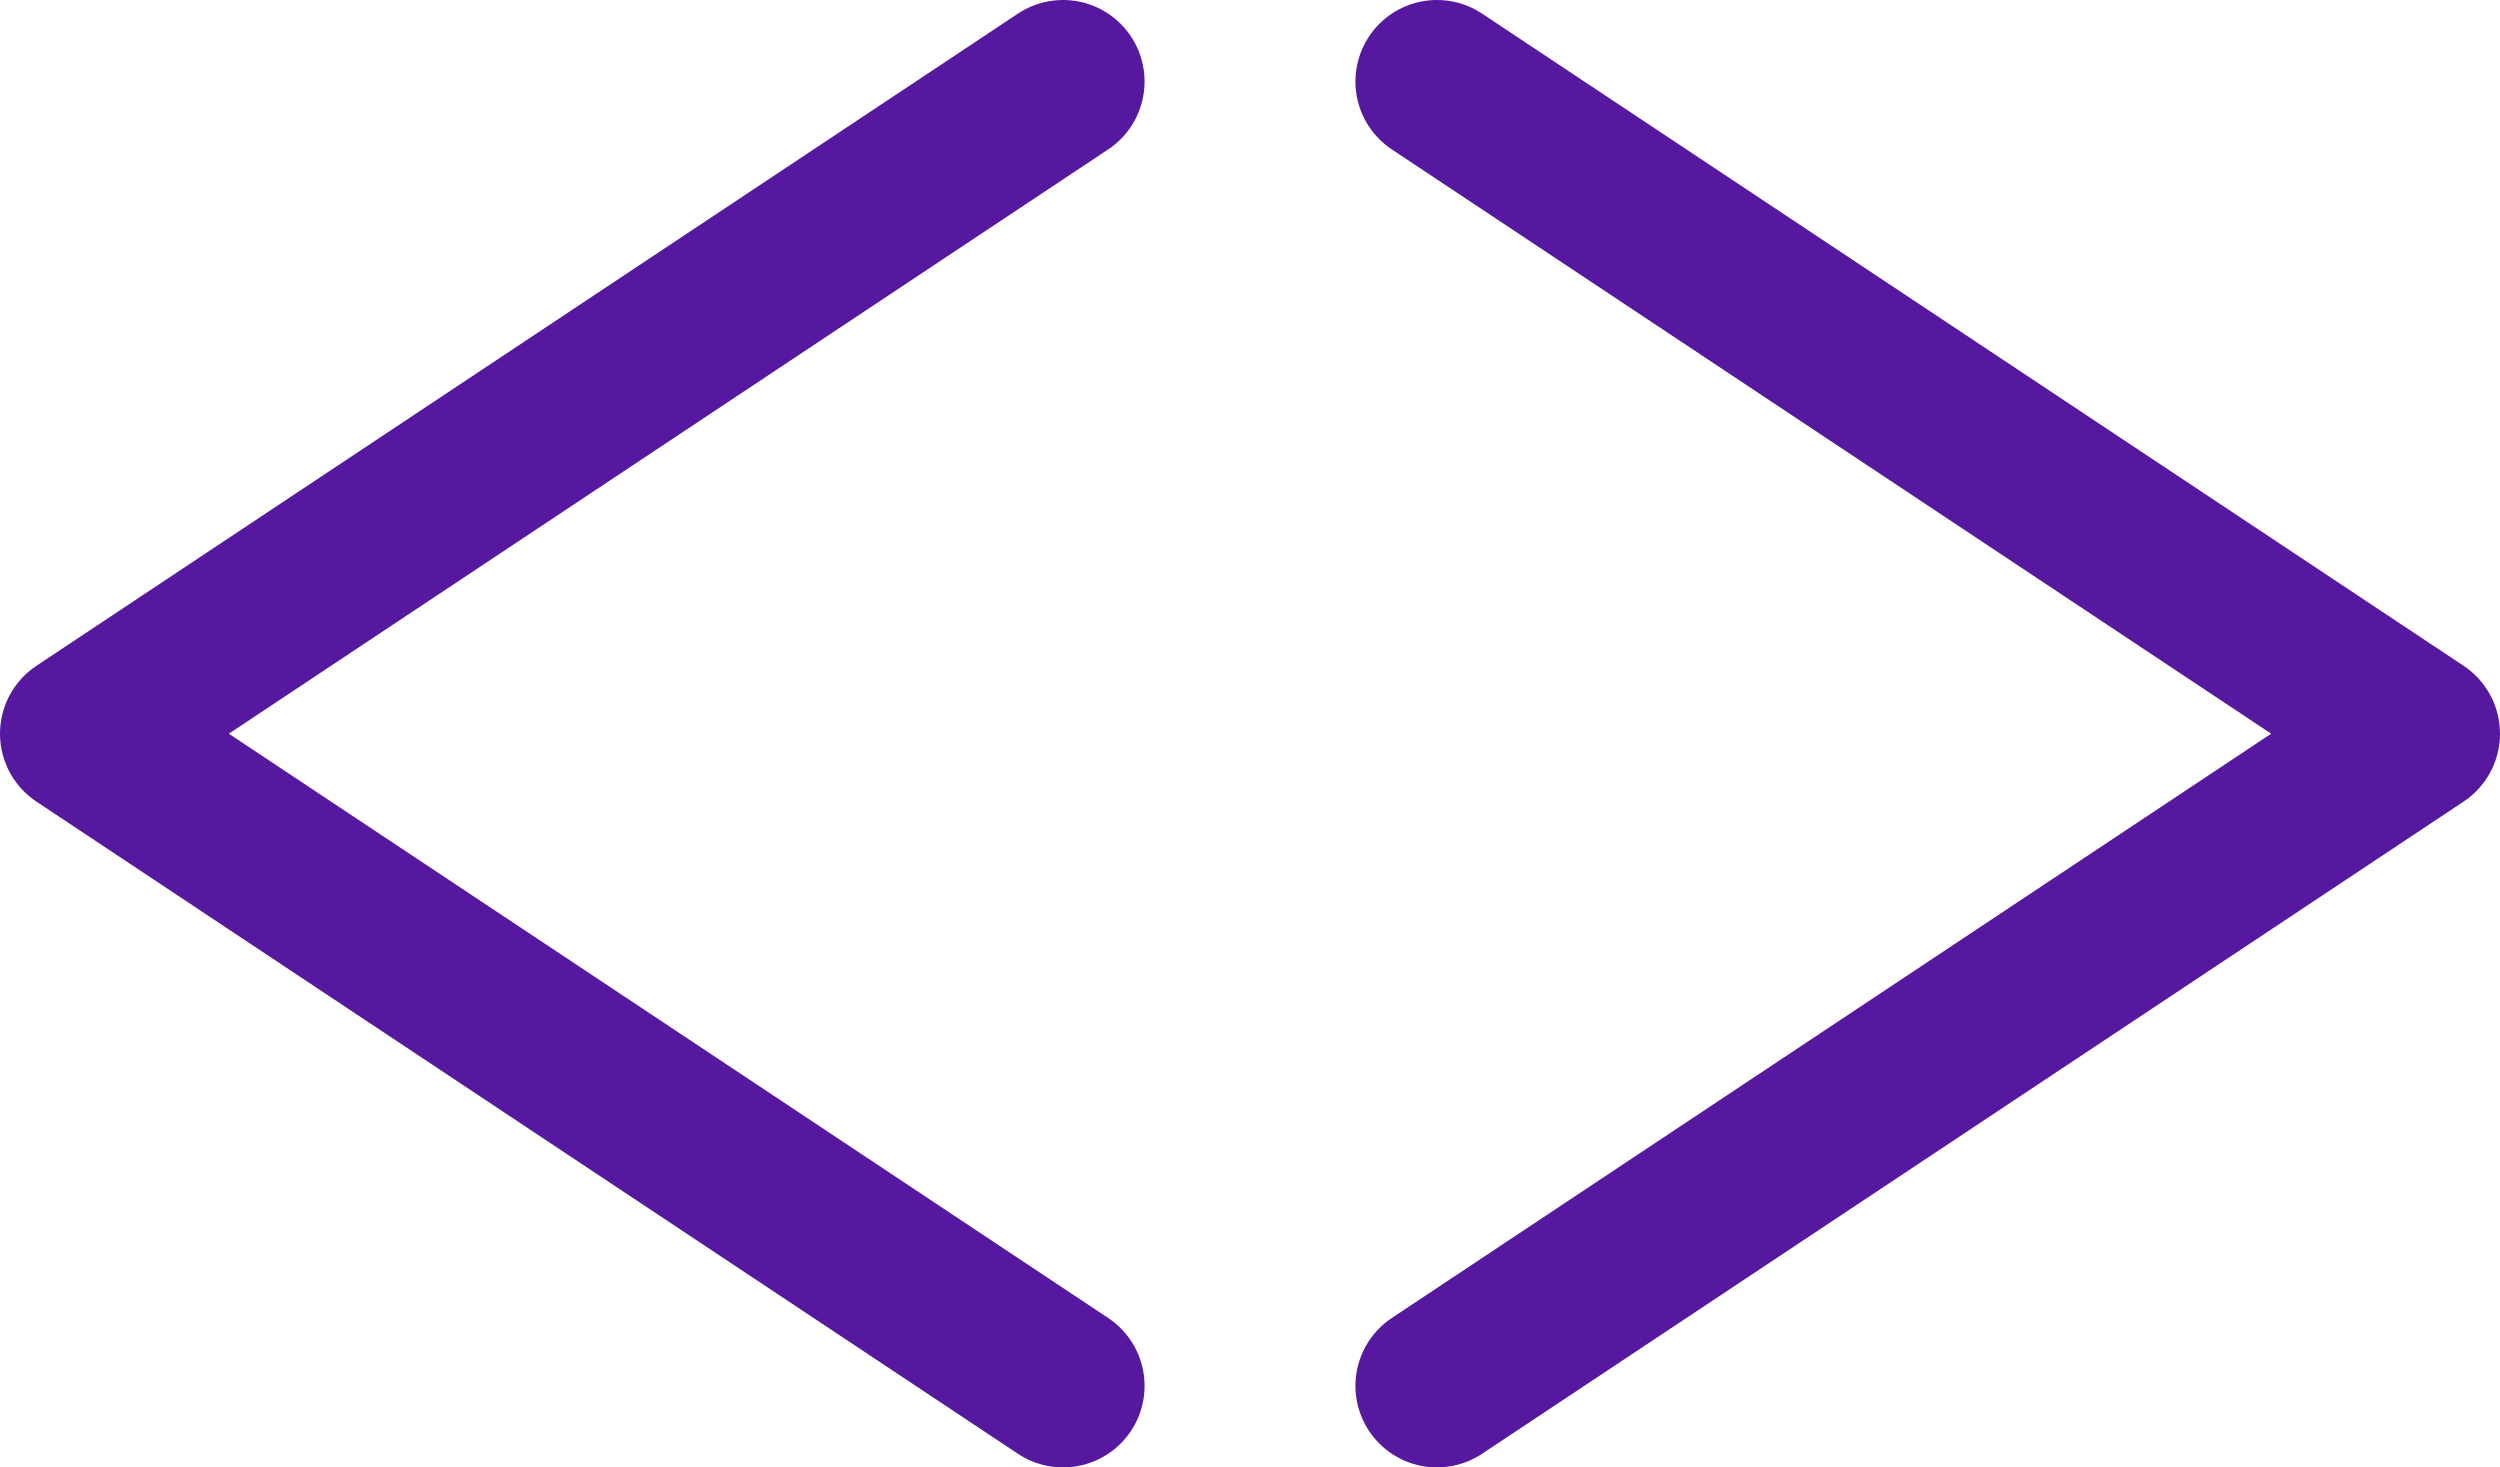<svg width="46" height="27" viewBox="0 0 46 27" fill="none" xmlns="http://www.w3.org/2000/svg">
<path d="M19.56 1.5L1.5 13.5L19.56 25.5M26.44 25.5L44.5 13.5L26.44 1.5" stroke="#56189E" stroke-width="3" stroke-linecap="round" stroke-linejoin="round"/>
</svg>
